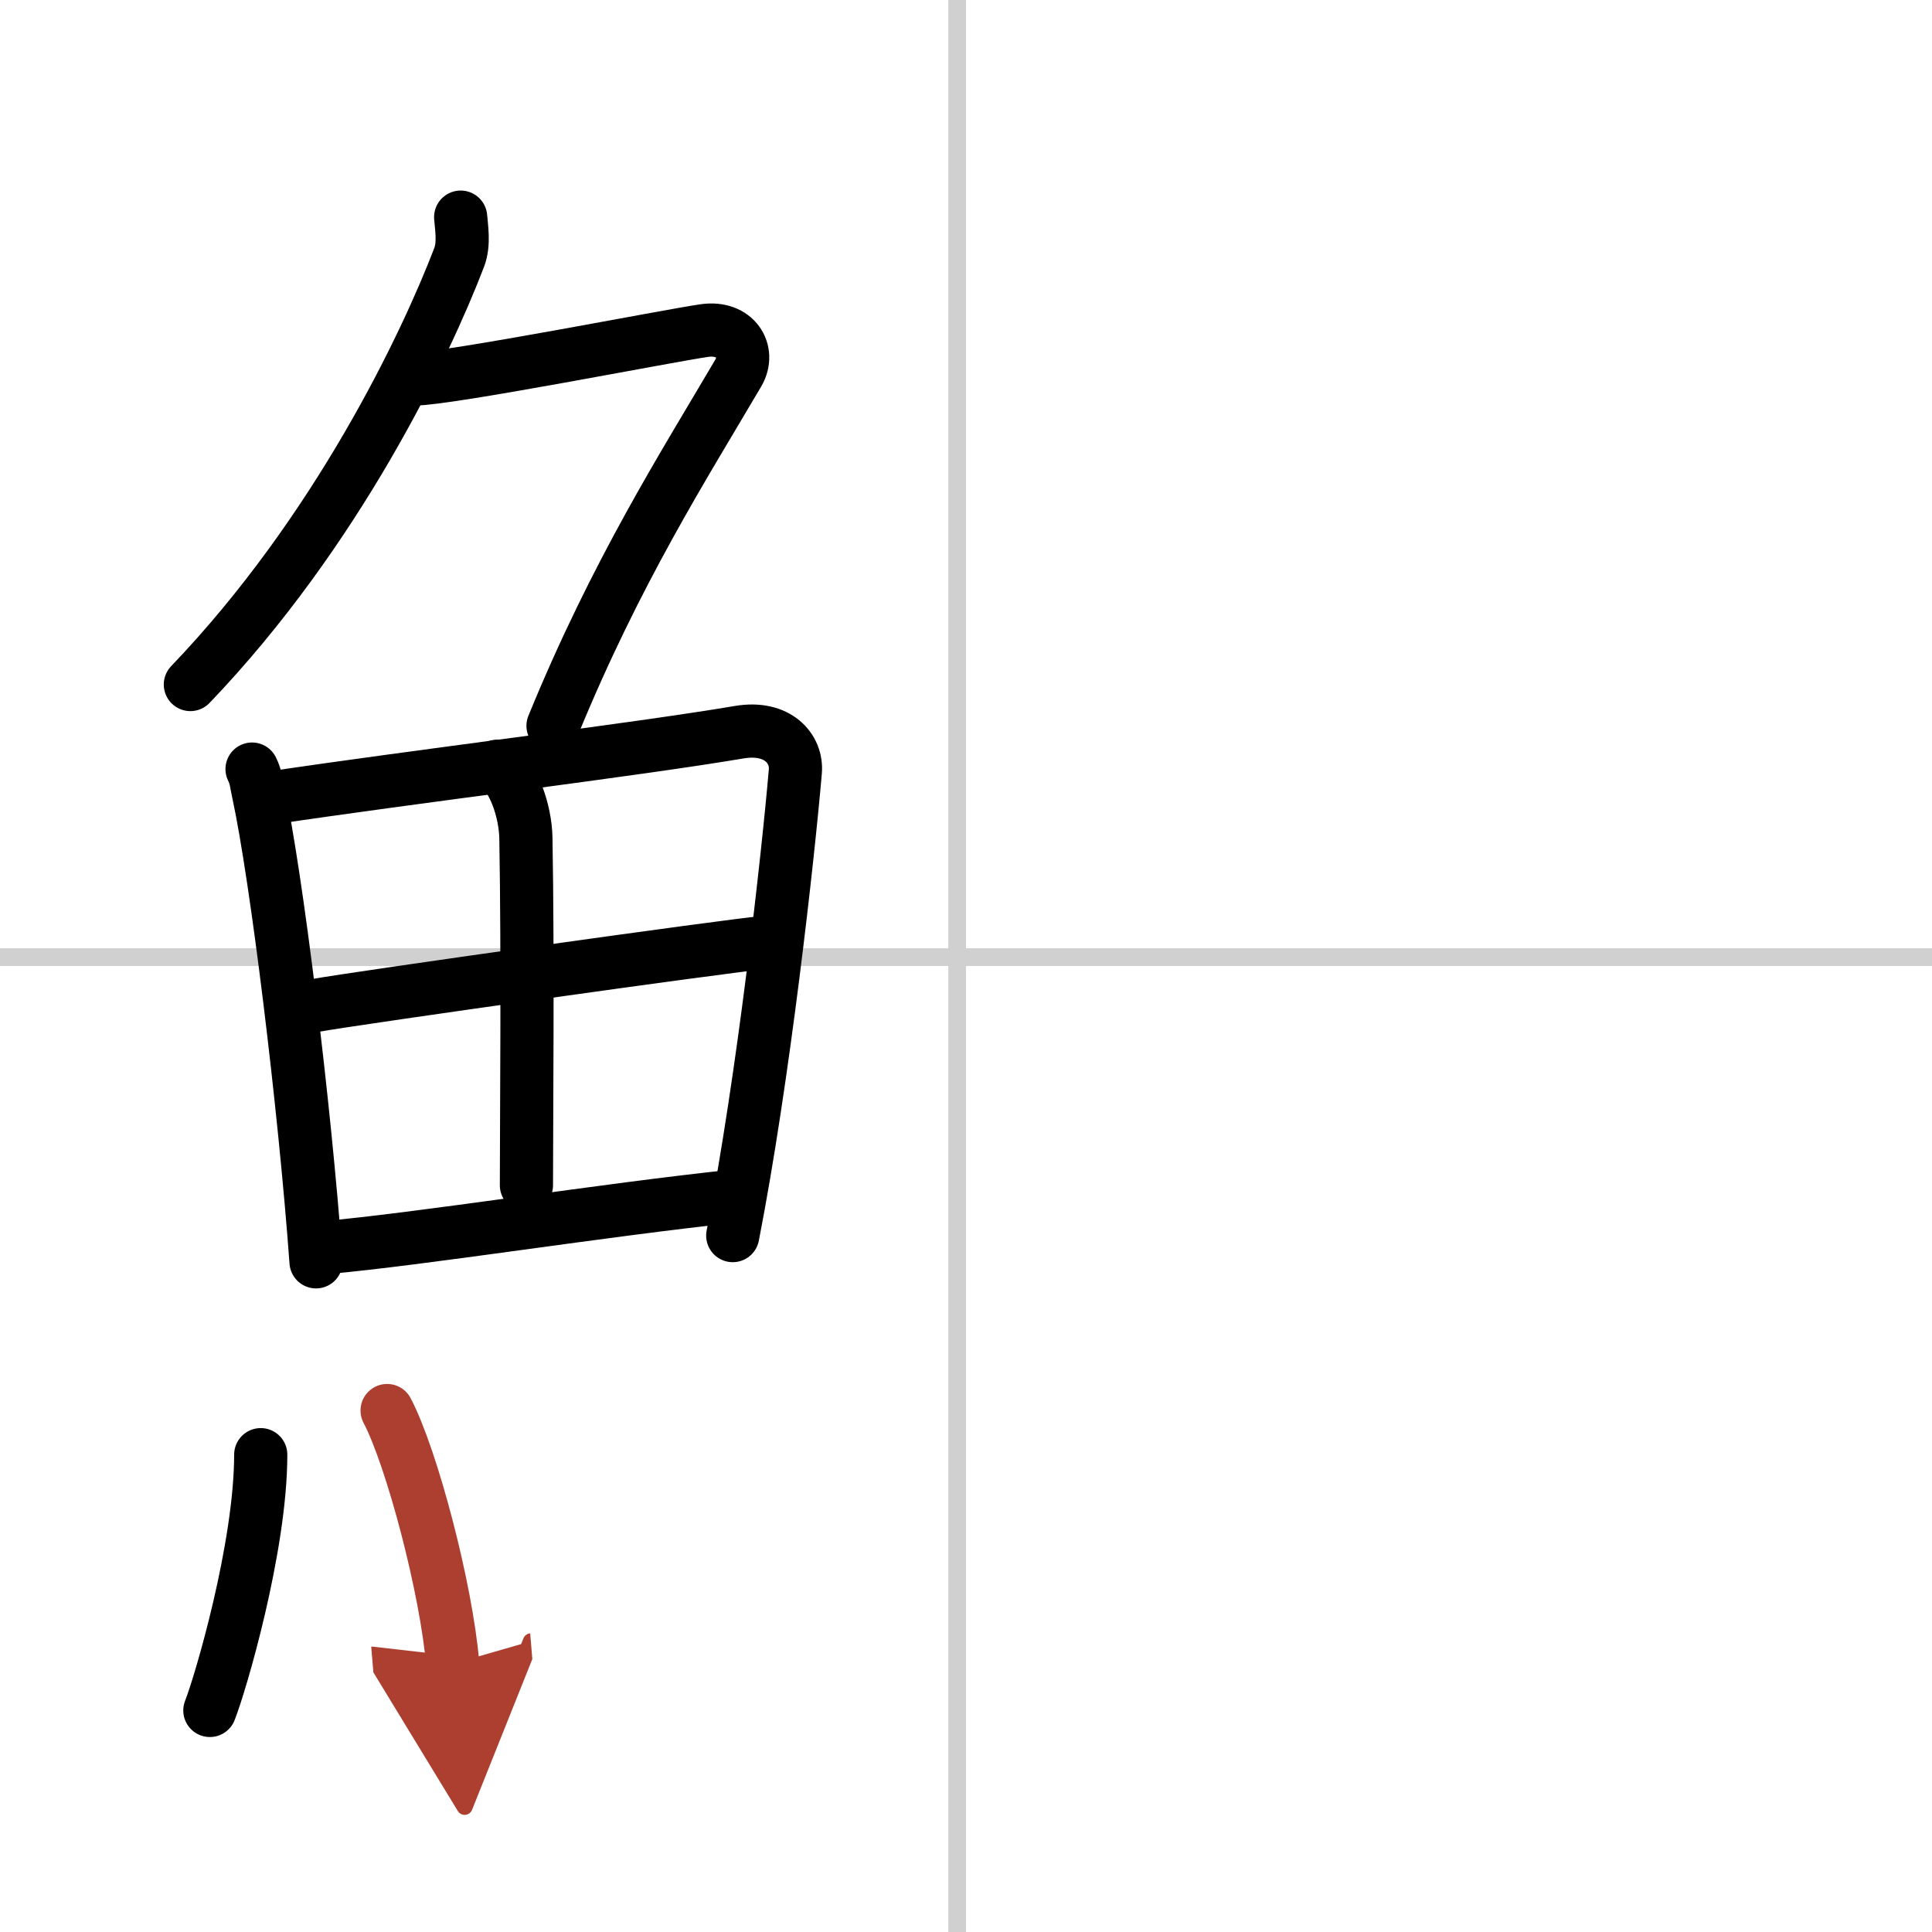 <svg width="400" height="400" viewBox="0 0 109 109" xmlns="http://www.w3.org/2000/svg"><defs><marker id="a" markerWidth="4" orient="auto" refX="1" refY="5" viewBox="0 0 10 10"><polyline points="0 0 10 5 0 10 1 5" fill="#ad3f31" stroke="#ad3f31"/></marker></defs><g fill="none" stroke="#000" stroke-linecap="round" stroke-linejoin="round" stroke-width="3"><rect width="100%" height="100%" fill="#fff" stroke="#fff"/><line x1="54" x2="54" y2="109" stroke="#d0d0d0" stroke-width="1"/><line x2="109" y1="54" y2="54" stroke="#d0d0d0" stroke-width="1"/><path d="M25.99,12.25c0.04,0.56,0.21,1.49-0.08,2.26C24,19.5,19,30,10.74,38.62"/><path d="m23.39 21.38c1.93 0 14.32-2.44 16.35-2.73 1.74-0.25 2.63 1.17 1.91 2.4-3.05 5.19-6.89 11.2-10.45 19.9"/><path d="m14.22 43.39c0.23 0.46 0.23 0.77 0.36 1.35 1.02 4.72 2.61 17.64 3.25 26.45"/><path d="m15.28 45.02c7.92-1.19 20.51-2.71 26.42-3.71 2.17-0.37 3.29 0.93 3.17 2.23-0.41 4.76-1.79 17.26-3.53 26.17"/><path d="m28.06 43.23c0.9 0.59 1.58 2.51 1.61 4.04 0.12 6.73 0.03 16.27 0.03 19.6"/><path d="m17.76 56.73c2.58-0.46 23.26-3.37 25.39-3.56"/><path d="m18.23 70.4c5.71-0.51 15.61-2.12 23.49-2.95"/><path d="m14.71 82.07c0 5.23-2.28 12.94-2.87 14.43"/><path d="m21.84 79.58c1.41 2.69 3.35 10.1 3.7 14.29" marker-end="url(#a)" stroke="#ad3f31"/></g></svg>

